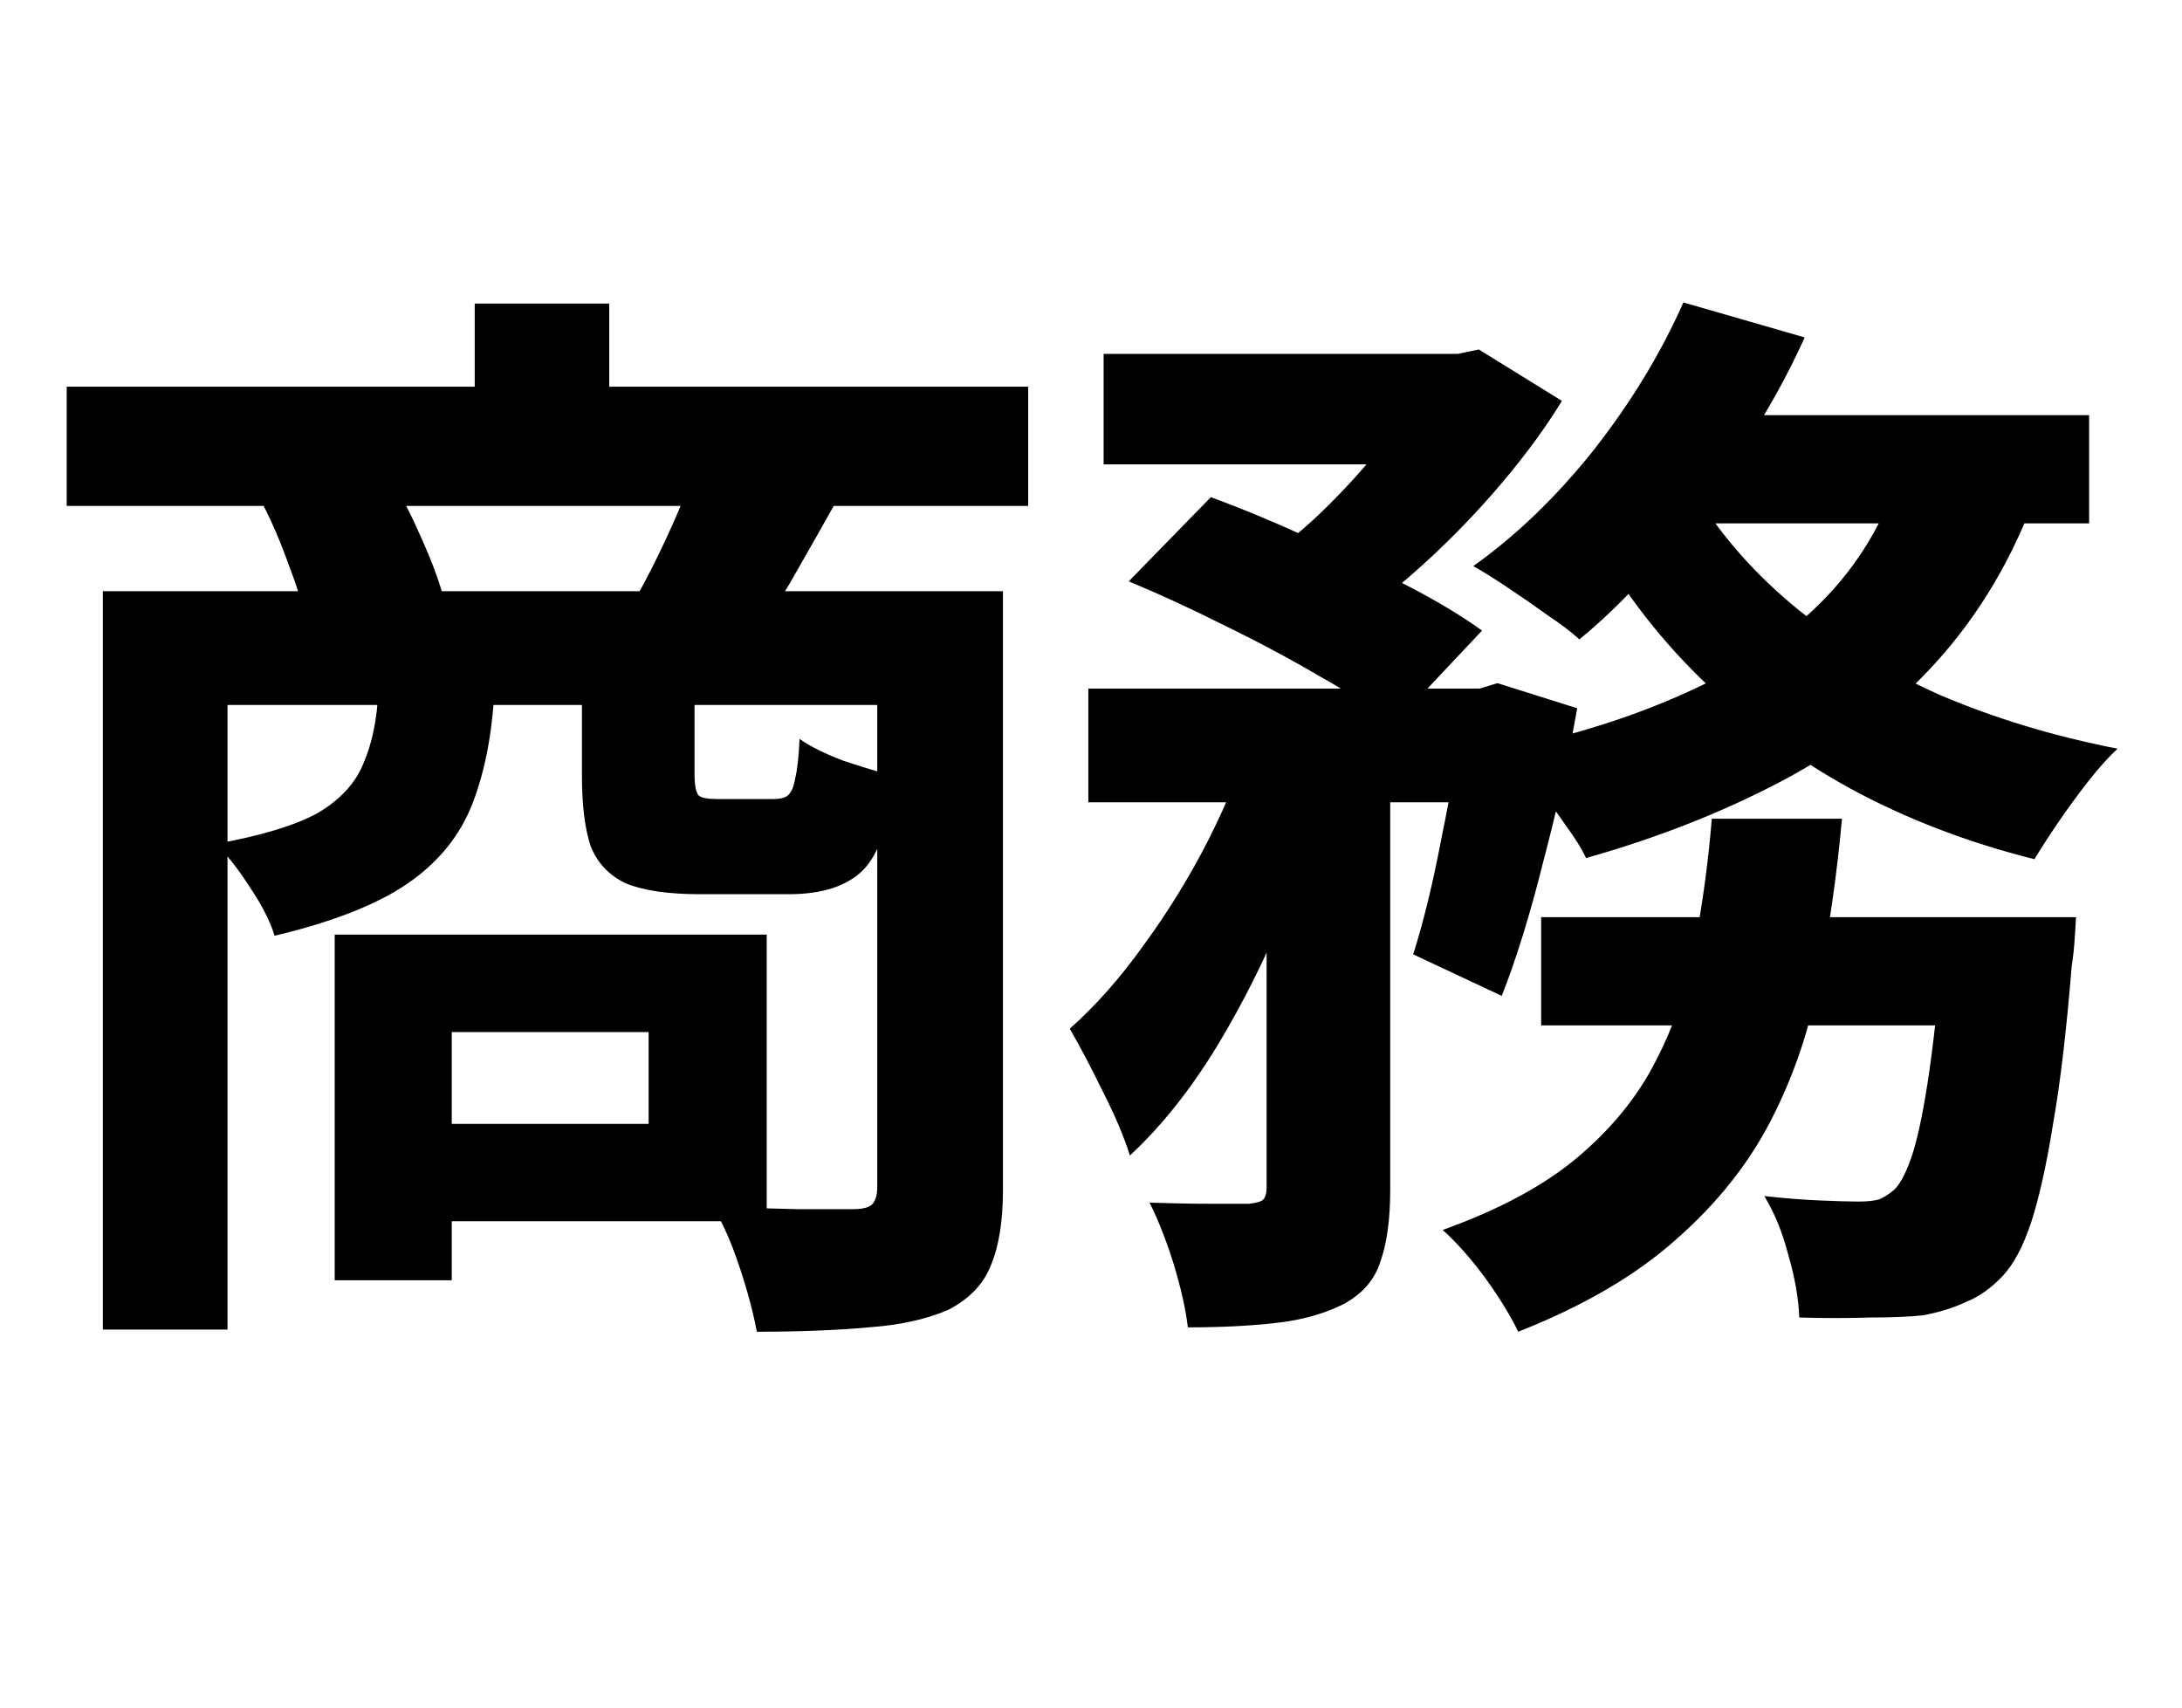 <svg width="23" height="18" viewBox="0 0 23 18" fill="none" xmlns="http://www.w3.org/2000/svg">
<path d="M0.703 4.076H10.838V5.333H0.703V4.076ZM5.004 3.2H6.422V4.826H5.004V3.2ZM1.084 6.232H9.961V7.431H2.398V14.015H1.084V6.232ZM9.247 6.232H10.572V12.539C10.572 12.869 10.53 13.134 10.446 13.334C10.369 13.534 10.219 13.692 9.996 13.807C9.765 13.907 9.485 13.969 9.154 13.992C8.824 14.022 8.432 14.038 7.978 14.038C7.955 13.915 7.921 13.773 7.875 13.611C7.828 13.45 7.775 13.288 7.713 13.127C7.652 12.973 7.586 12.839 7.517 12.723C7.825 12.731 8.121 12.739 8.405 12.746C8.697 12.746 8.893 12.746 8.993 12.746C9.085 12.746 9.151 12.731 9.189 12.7C9.227 12.662 9.247 12.6 9.247 12.516V6.232ZM3.989 7.281H5.211C5.188 7.735 5.111 8.131 4.981 8.469C4.85 8.807 4.623 9.088 4.3 9.311C3.978 9.533 3.509 9.718 2.894 9.864C2.848 9.71 2.759 9.537 2.629 9.345C2.506 9.153 2.387 9.003 2.271 8.896C2.748 8.811 3.105 8.703 3.344 8.573C3.582 8.434 3.743 8.261 3.828 8.054C3.92 7.846 3.974 7.589 3.989 7.281ZM6.134 7.27H7.321V8.158C7.321 8.281 7.337 8.357 7.367 8.388C7.398 8.411 7.463 8.423 7.563 8.423C7.586 8.423 7.625 8.423 7.679 8.423C7.732 8.423 7.79 8.423 7.852 8.423C7.913 8.423 7.971 8.423 8.024 8.423C8.086 8.423 8.128 8.423 8.151 8.423C8.22 8.423 8.27 8.411 8.301 8.388C8.34 8.357 8.367 8.296 8.382 8.204C8.405 8.112 8.42 7.973 8.428 7.789C8.536 7.866 8.689 7.942 8.889 8.019C9.097 8.088 9.277 8.142 9.431 8.181C9.377 8.673 9.266 9.003 9.097 9.172C8.928 9.341 8.666 9.426 8.313 9.426C8.259 9.426 8.19 9.426 8.105 9.426C8.021 9.426 7.928 9.426 7.828 9.426C7.736 9.426 7.648 9.426 7.563 9.426C7.486 9.426 7.425 9.426 7.379 9.426C7.041 9.426 6.779 9.387 6.595 9.311C6.418 9.226 6.295 9.095 6.226 8.919C6.164 8.734 6.134 8.484 6.134 8.169V7.27ZM3.528 9.852H4.762V13.496H3.528V9.852ZM4.289 9.852H8.082V12.873H4.289V11.847H6.837V10.879H4.289V9.852ZM2.767 5.31L4.139 5.079C4.247 5.256 4.35 5.46 4.45 5.69C4.55 5.913 4.623 6.109 4.669 6.278L3.228 6.567C3.197 6.397 3.136 6.194 3.044 5.956C2.959 5.717 2.867 5.502 2.767 5.31ZM7.275 5.068L8.808 5.298C8.67 5.544 8.539 5.775 8.416 5.99C8.301 6.198 8.19 6.374 8.082 6.52L6.71 6.29C6.81 6.113 6.914 5.909 7.021 5.679C7.129 5.448 7.214 5.245 7.275 5.068ZM11.633 3.73H15.403V4.895H11.633V3.73ZM16.245 9.668H20.926V10.809H16.245V9.668ZM11.472 7.258H15.761V8.457H11.472V7.258ZM13.351 7.754H14.654V12.539C14.654 12.854 14.619 13.108 14.55 13.3C14.489 13.492 14.358 13.642 14.158 13.749C13.958 13.849 13.724 13.915 13.455 13.945C13.186 13.976 12.874 13.992 12.521 13.992C12.498 13.799 12.448 13.576 12.371 13.323C12.294 13.077 12.21 12.862 12.117 12.677C12.34 12.685 12.552 12.689 12.752 12.689C12.951 12.689 13.09 12.689 13.167 12.689C13.236 12.681 13.282 12.669 13.305 12.654C13.336 12.631 13.351 12.585 13.351 12.516V7.754ZM20.488 9.668H21.883C21.883 9.668 21.879 9.733 21.871 9.864C21.864 9.987 21.852 10.095 21.837 10.187C21.783 10.855 21.718 11.409 21.641 11.847C21.572 12.277 21.495 12.623 21.41 12.885C21.326 13.138 21.226 13.327 21.11 13.45C20.987 13.58 20.857 13.672 20.718 13.726C20.588 13.788 20.438 13.834 20.269 13.865C20.13 13.88 19.946 13.888 19.715 13.888C19.485 13.896 19.235 13.896 18.966 13.888C18.958 13.688 18.92 13.469 18.851 13.231C18.789 12.992 18.705 12.785 18.597 12.608C18.805 12.631 18.997 12.646 19.173 12.654C19.358 12.662 19.496 12.666 19.588 12.666C19.681 12.666 19.754 12.658 19.808 12.643C19.861 12.62 19.915 12.585 19.969 12.539C20.038 12.47 20.104 12.339 20.165 12.147C20.226 11.947 20.284 11.659 20.338 11.282C20.392 10.905 20.442 10.425 20.488 9.841V9.668ZM18.044 8.63H19.416C19.362 9.222 19.281 9.787 19.173 10.325C19.073 10.855 18.904 11.351 18.666 11.812C18.428 12.274 18.093 12.693 17.663 13.069C17.24 13.446 16.687 13.769 16.003 14.038C15.926 13.876 15.811 13.688 15.657 13.473C15.503 13.265 15.353 13.096 15.207 12.965C15.807 12.75 16.283 12.493 16.637 12.193C16.998 11.886 17.271 11.547 17.456 11.178C17.648 10.809 17.782 10.41 17.859 9.979C17.944 9.549 18.005 9.099 18.044 8.63ZM11.898 6.128L12.763 5.241C13.078 5.356 13.412 5.494 13.766 5.656C14.127 5.817 14.469 5.982 14.792 6.152C15.123 6.321 15.399 6.486 15.622 6.647L14.688 7.639C14.489 7.477 14.231 7.308 13.916 7.132C13.601 6.947 13.263 6.766 12.901 6.59C12.548 6.413 12.213 6.259 11.898 6.128ZM15.426 7.258H15.599L15.784 7.201L16.625 7.466C16.533 7.989 16.414 8.527 16.268 9.08C16.13 9.633 15.984 10.106 15.83 10.498L14.896 10.06C15.004 9.722 15.104 9.311 15.196 8.826C15.296 8.342 15.373 7.885 15.426 7.454V7.258ZM20.038 4.941L21.479 5.16C21.226 5.867 20.868 6.474 20.407 6.982C19.954 7.481 19.416 7.896 18.793 8.227C18.17 8.557 17.479 8.83 16.718 9.045C16.672 8.945 16.595 8.823 16.487 8.676C16.387 8.53 16.279 8.388 16.164 8.25C16.057 8.104 15.957 7.989 15.864 7.904C16.572 7.758 17.206 7.558 17.767 7.304C18.336 7.051 18.812 6.732 19.197 6.348C19.588 5.956 19.869 5.487 20.038 4.941ZM17.744 3.188L19.023 3.557C18.839 3.965 18.616 4.364 18.355 4.756C18.093 5.148 17.817 5.517 17.525 5.863C17.24 6.201 16.948 6.494 16.648 6.74C16.564 6.663 16.453 6.578 16.314 6.486C16.176 6.386 16.037 6.29 15.899 6.198C15.761 6.105 15.638 6.029 15.53 5.967C15.984 5.644 16.406 5.237 16.798 4.745C17.19 4.245 17.506 3.727 17.744 3.188ZM17.894 5.241C18.163 5.671 18.512 6.063 18.943 6.417C19.381 6.77 19.884 7.074 20.453 7.328C21.03 7.573 21.652 7.762 22.321 7.892C22.229 7.977 22.125 8.092 22.01 8.238C21.902 8.377 21.798 8.519 21.698 8.665C21.598 8.811 21.514 8.942 21.445 9.057C20.738 8.88 20.088 8.63 19.496 8.308C18.912 7.985 18.386 7.597 17.917 7.143C17.456 6.69 17.067 6.175 16.752 5.598L17.894 5.241ZM13.224 7.673L14.112 8.008C13.966 8.515 13.781 9.034 13.559 9.564C13.343 10.095 13.097 10.586 12.821 11.04C12.544 11.493 12.24 11.874 11.91 12.181C11.848 11.982 11.752 11.755 11.622 11.501C11.499 11.248 11.383 11.028 11.276 10.844C11.553 10.598 11.814 10.302 12.06 9.956C12.313 9.61 12.54 9.241 12.74 8.849C12.94 8.45 13.101 8.058 13.224 7.673ZM17.709 4.376H22.021V5.517H17.156L17.709 4.376ZM15.081 3.73H15.369L15.588 3.684L16.464 4.226C16.295 4.503 16.087 4.787 15.841 5.079C15.595 5.371 15.33 5.648 15.046 5.909C14.769 6.163 14.492 6.386 14.216 6.578C14.093 6.463 13.943 6.344 13.766 6.221C13.597 6.098 13.443 5.994 13.305 5.909C13.551 5.74 13.785 5.544 14.008 5.321C14.239 5.091 14.446 4.856 14.631 4.618C14.823 4.38 14.973 4.165 15.081 3.972V3.73Z" fill="black"/>
</svg>
